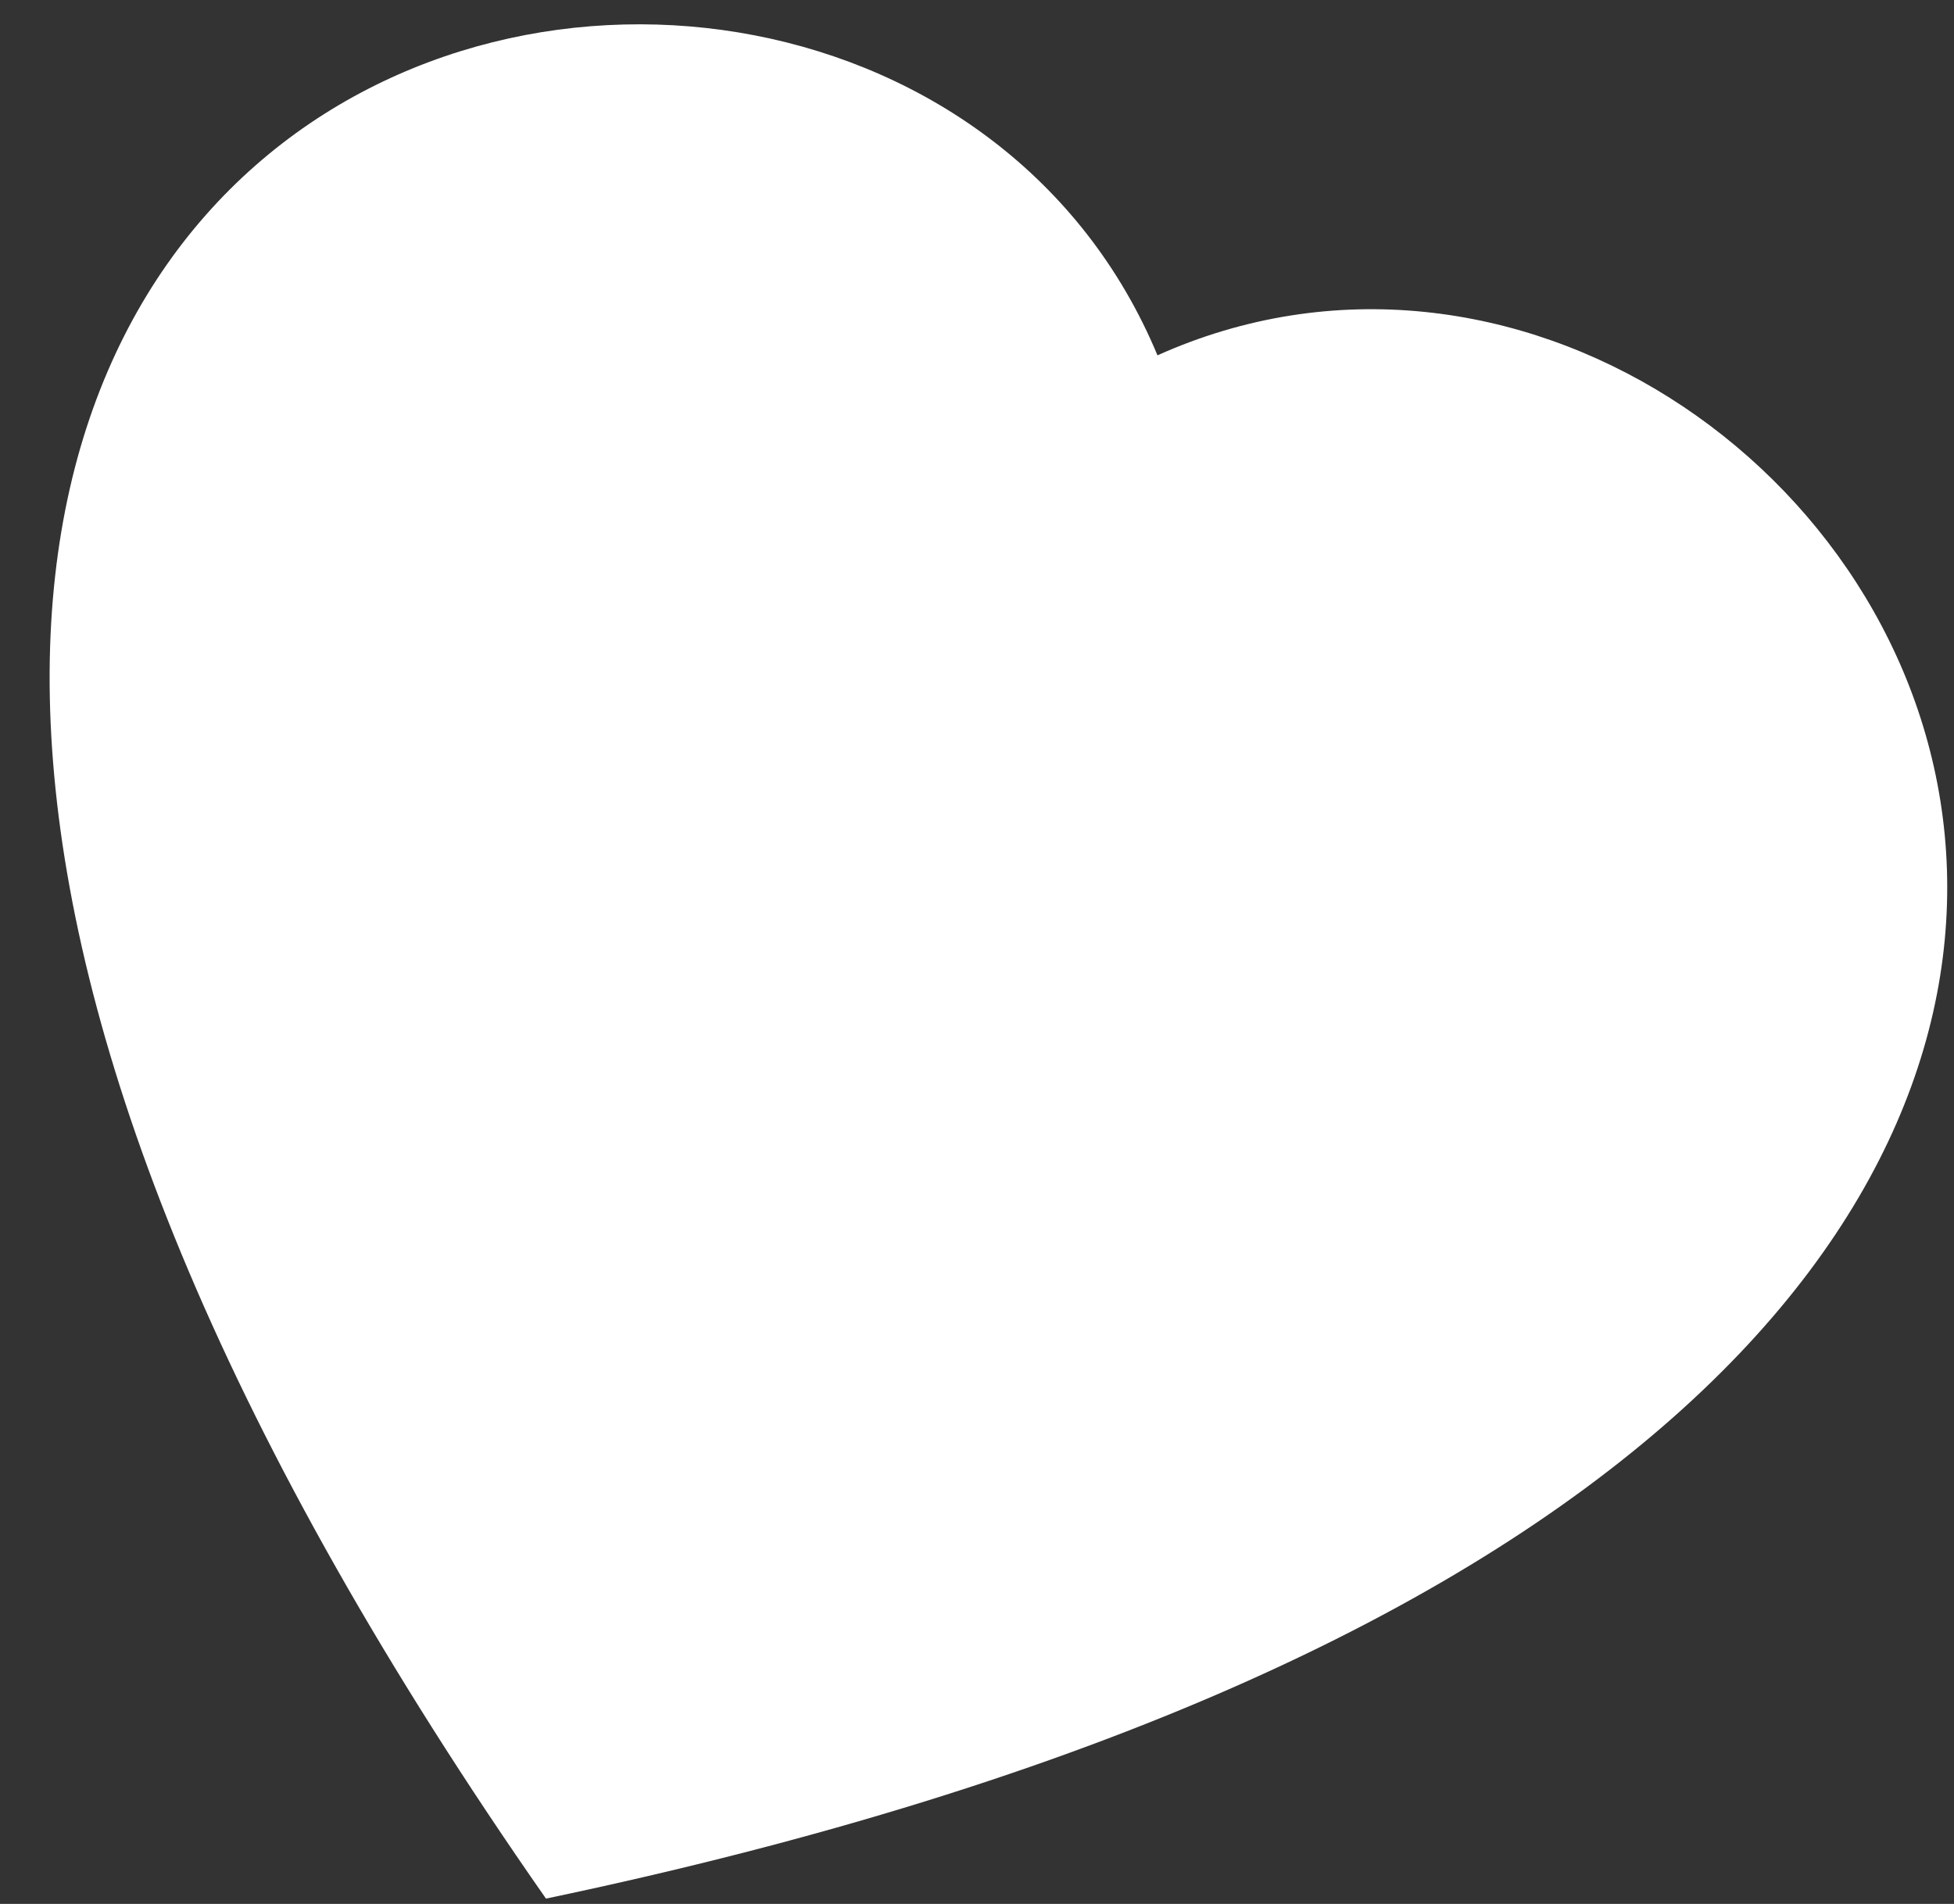<svg width="39" height="38" viewBox="0 0 39 38" fill="none" xmlns="http://www.w3.org/2000/svg">
<rect x="0" y="0" width="39" height="38" fill="#333333" stroke="none"/>
<path fill-rule="evenodd" clip-rule="evenodd" d="M23.102 7.092C37.159 0.782 55.013 28.645 10.897 37.894C-14.912 0.94 17.182 -7.134 23.102 7.092Z" fill="white"/>
</svg>
